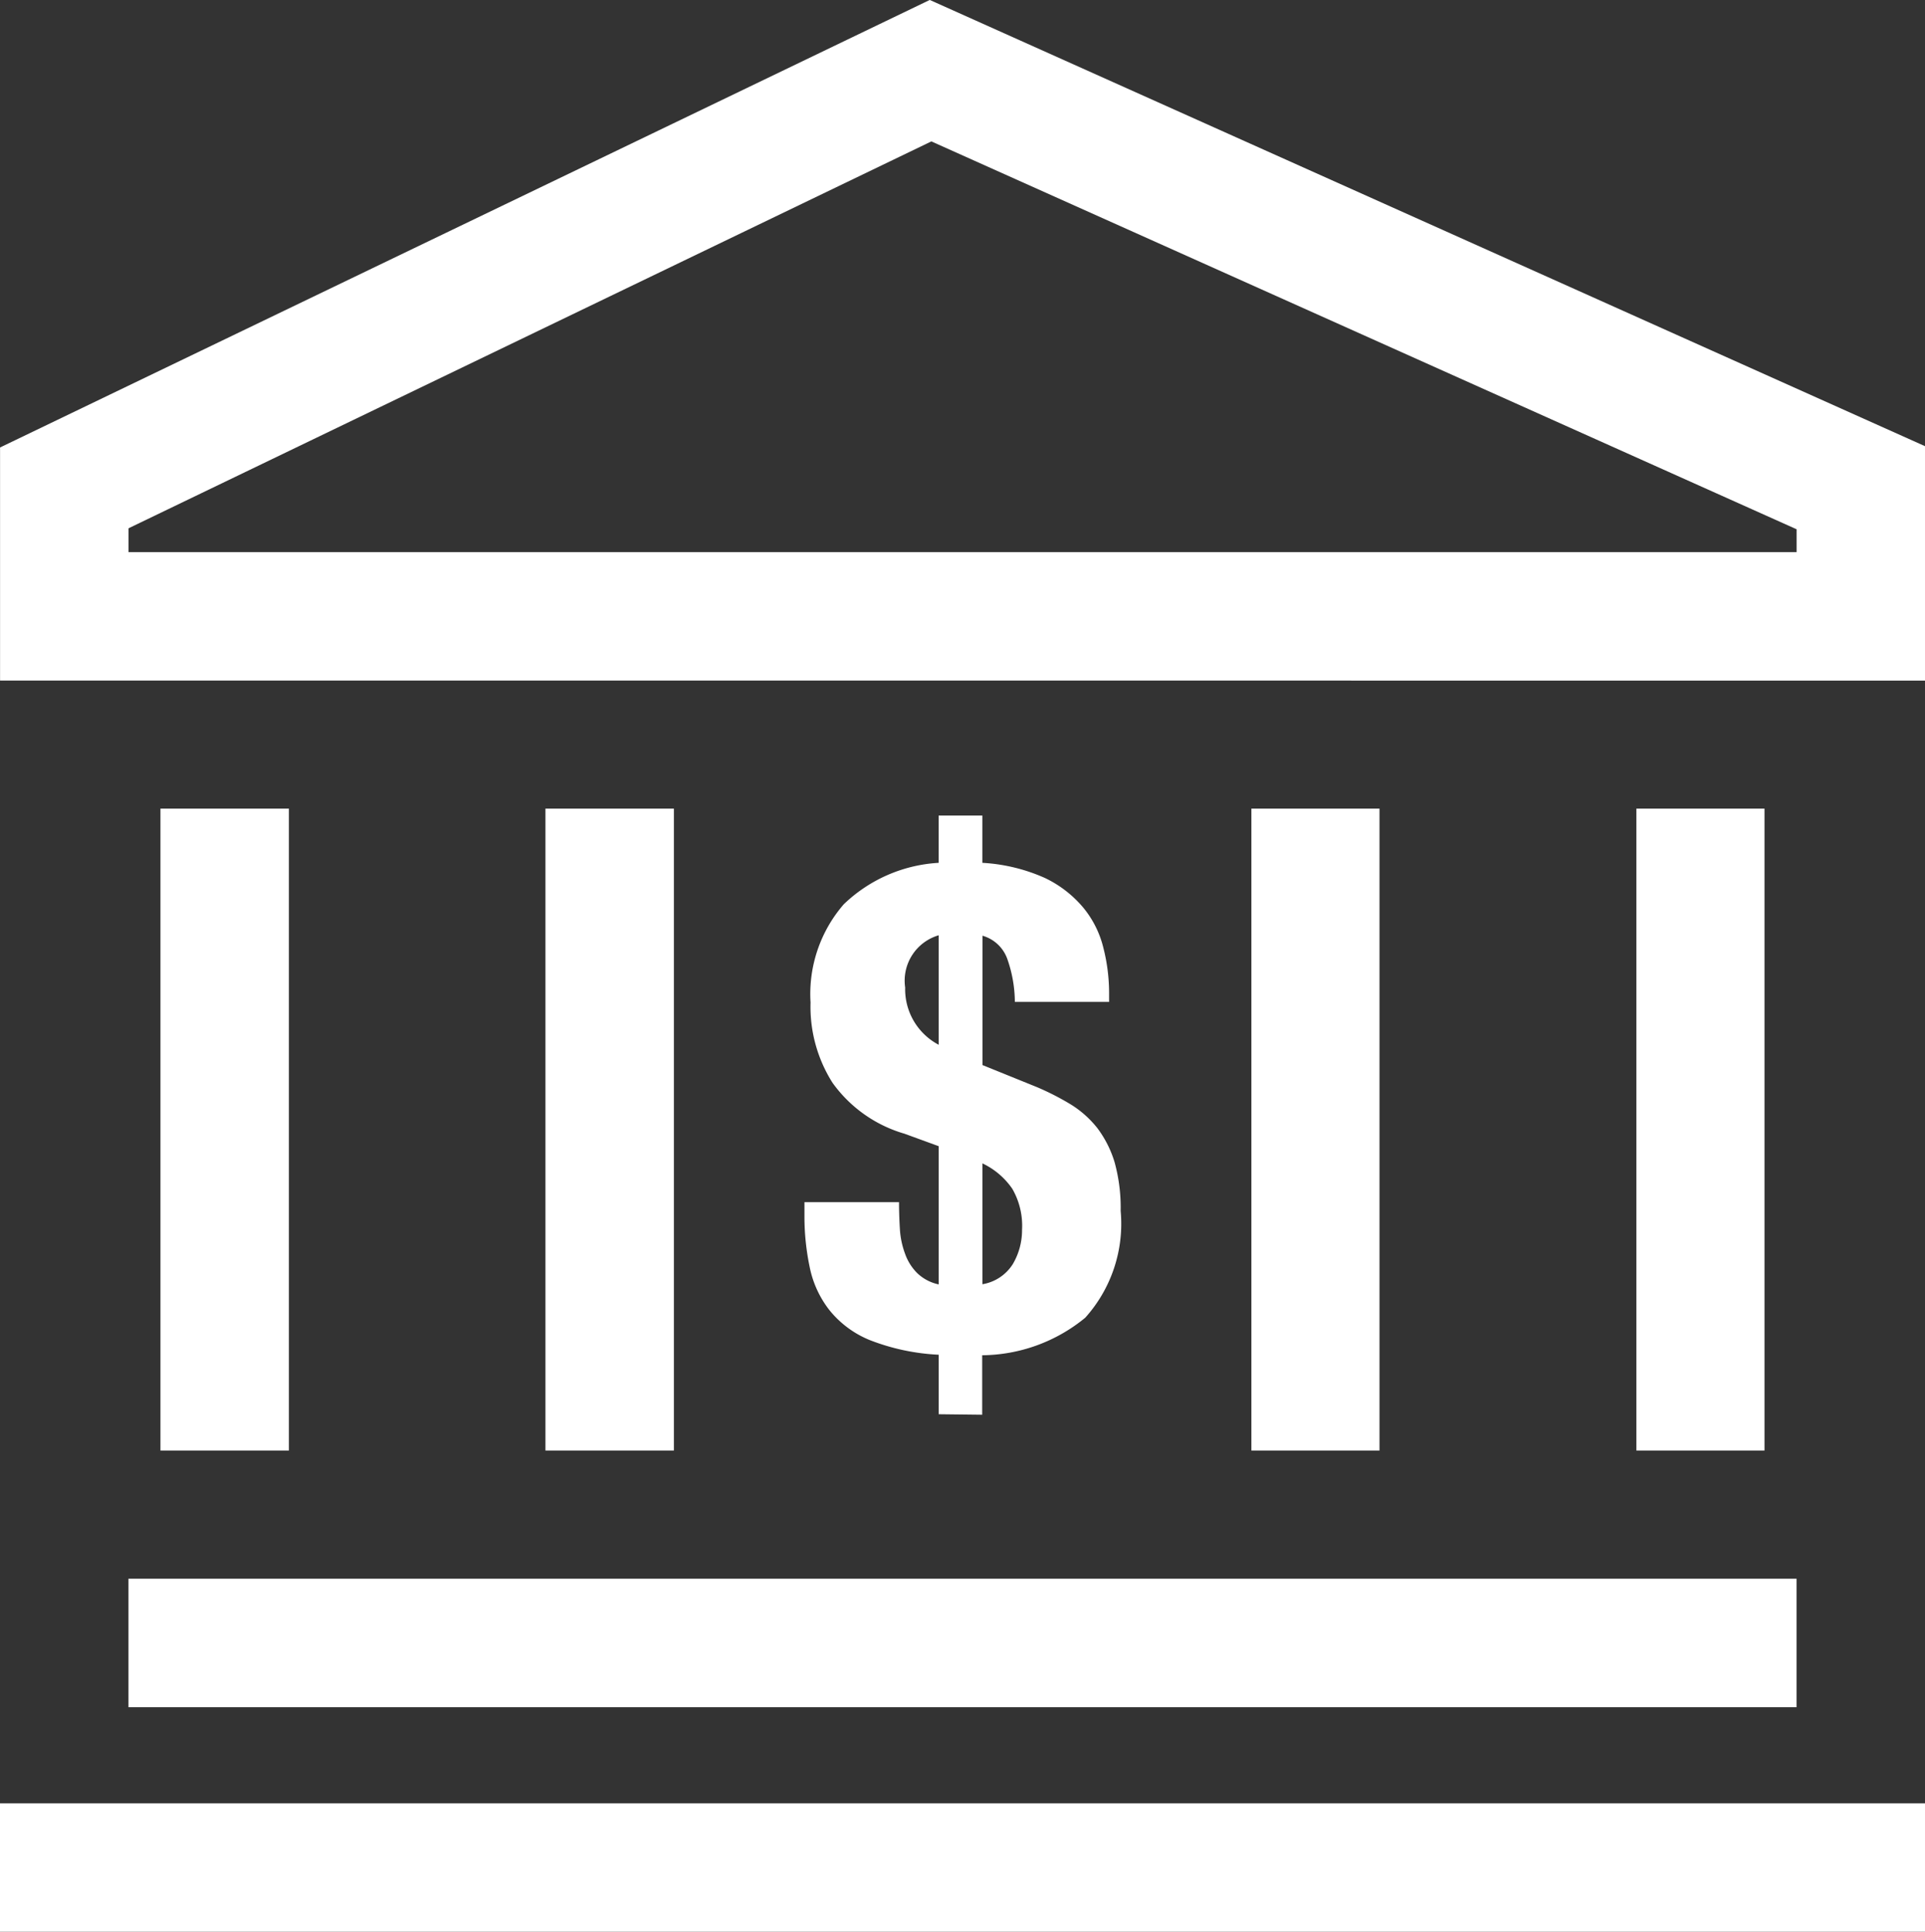 <svg xmlns="http://www.w3.org/2000/svg" width="33.75" height="33.867" viewBox="0 0 33.75 33.867">
  <rect x="0" y="0" width="33.75" height="33.867" fill="#333333" stroke="none"/>
  <path id="Union_83" data-name="Union 83" d="M-21312,1065.865v-2.252h33.75v2.252Zm2.252-3.937v-2.252h29.246v2.252Zm26.438-4.5v-11.253h2.246v11.253Zm-6.75,0v-11.253h2.246v11.253Zm-12.377,0v-11.253h2.252v11.253Zm-6.75,0v-11.253h2.252v11.253Zm13.645-.636v-1.043a3.815,3.815,0,0,1-1.209-.257,1.755,1.755,0,0,1-.711-.53,1.8,1.8,0,0,1-.342-.749,4.323,4.323,0,0,1-.092-.888v-.251h1.658c0,.166.006.326.016.487a1.493,1.493,0,0,0,.092.423.9.9,0,0,0,.209.332.773.773,0,0,0,.379.2v-2.423l-.6-.219a2.362,2.362,0,0,1-1.262-.893,2.489,2.489,0,0,1-.385-1.407,2.4,2.4,0,0,1,.582-1.722,2.614,2.614,0,0,1,1.664-.727v-.829h.766v.829a3.107,3.107,0,0,1,1.1.267,2,2,0,0,1,.674.524,1.761,1.761,0,0,1,.348.7,3.2,3.2,0,0,1,.1.781v.166h-1.652a2.306,2.306,0,0,0-.135-.76.65.65,0,0,0-.432-.4v2.268l.951.385a4.67,4.67,0,0,1,.605.31,1.8,1.8,0,0,1,.459.412,1.916,1.916,0,0,1,.3.594,3.006,3.006,0,0,1,.107.856,2.465,2.465,0,0,1-.621,1.872,2.883,2.883,0,0,1-1.807.658v1.043Zm.766-2.279a.779.779,0,0,0,.533-.353,1.172,1.172,0,0,0,.162-.6,1.293,1.293,0,0,0-.172-.722,1.319,1.319,0,0,0-.523-.444Zm-1.354-5.209a1.1,1.1,0,0,0,.588,1.011v-1.92A.829.829,0,0,0-21296.131,1049.306Zm-15.869-5.375v-4.086l16.3-7.846,17.453,7.825v4.108Zm2.252-2.669v.417h29.246v-.4l-15.17-6.8Z" transform="translate(21312 -1031.998)" fill="#fff"/>
</svg>
